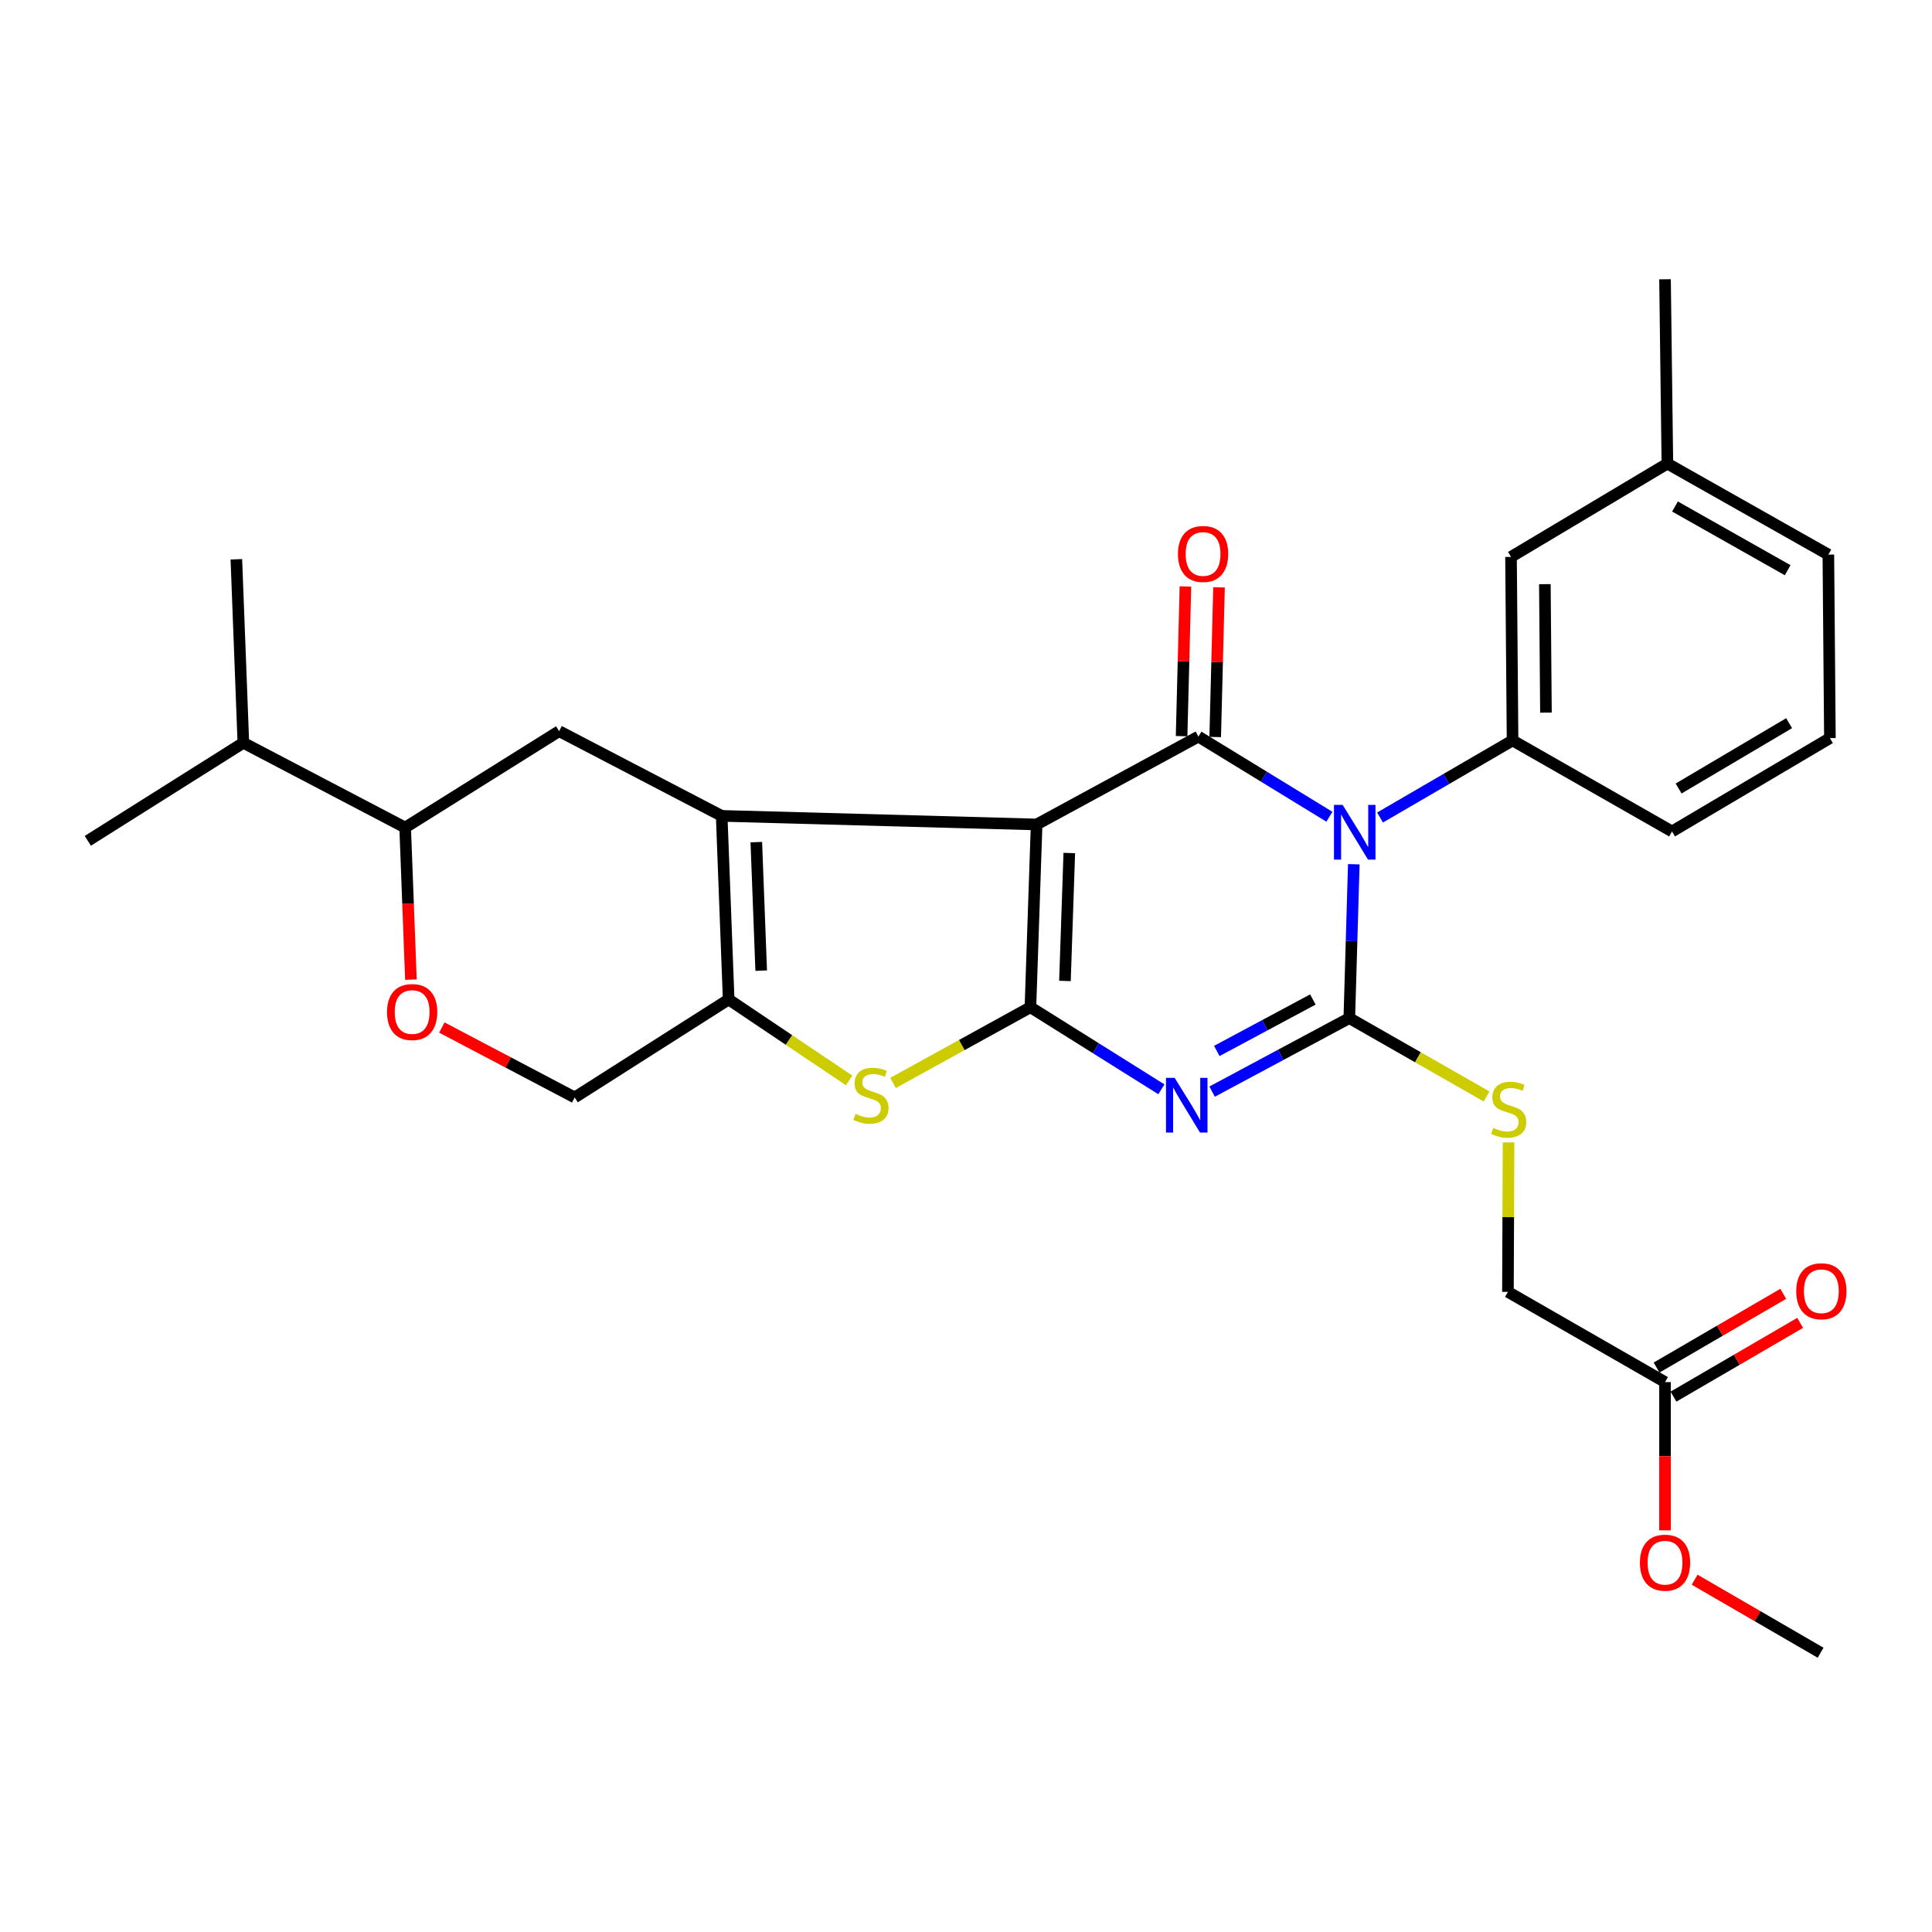 <?xml version='1.0' encoding='iso-8859-1'?>
<svg version='1.1' baseProfile='full'
              xmlns='http://www.w3.org/2000/svg'
                      xmlns:rdkit='http://www.rdkit.org/xml'
                      xmlns:xlink='http://www.w3.org/1999/xlink'
                  xml:space='preserve'
width='1000px' height='1000px' viewBox='0 0 1000 1000'>
<!-- END OF HEADER -->
<rect style='opacity:1.0;fill:#FFFFFF;stroke:none' width='1000' height='1000' x='0' y='0'> </rect>
<path class='bond-1' d='M 536.554,426.742 L 533.345,521.342' style='fill:none;fill-rule:evenodd;stroke:#000000;stroke-width:6px;stroke-linecap:butt;stroke-linejoin:miter;stroke-opacity:1' />
<path class='bond-1' d='M 553.462,441.522 L 551.215,507.742' style='fill:none;fill-rule:evenodd;stroke:#000000;stroke-width:6px;stroke-linecap:butt;stroke-linejoin:miter;stroke-opacity:1' />
<path class='bond-4' d='M 536.554,426.742 L 620.291,381.253' style='fill:none;fill-rule:evenodd;stroke:#000000;stroke-width:6px;stroke-linecap:butt;stroke-linejoin:miter;stroke-opacity:1' />
<path class='bond-5' d='M 536.554,426.742 L 373.537,422.295' style='fill:none;fill-rule:evenodd;stroke:#000000;stroke-width:6px;stroke-linecap:butt;stroke-linejoin:miter;stroke-opacity:1' />
<path class='bond-0' d='M 688.093,422.74 L 654.192,401.997' style='fill:none;fill-rule:evenodd;stroke:#0000FF;stroke-width:6px;stroke-linecap:butt;stroke-linejoin:miter;stroke-opacity:1' />
<path class='bond-0' d='M 654.192,401.997 L 620.291,381.253' style='fill:none;fill-rule:evenodd;stroke:#000000;stroke-width:6px;stroke-linecap:butt;stroke-linejoin:miter;stroke-opacity:1' />
<path class='bond-2' d='M 700.722,447.329 L 699.562,487.148' style='fill:none;fill-rule:evenodd;stroke:#0000FF;stroke-width:6px;stroke-linecap:butt;stroke-linejoin:miter;stroke-opacity:1' />
<path class='bond-2' d='M 699.562,487.148 L 698.401,526.968' style='fill:none;fill-rule:evenodd;stroke:#000000;stroke-width:6px;stroke-linecap:butt;stroke-linejoin:miter;stroke-opacity:1' />
<path class='bond-8' d='M 714.307,423.143 L 748.604,403.199' style='fill:none;fill-rule:evenodd;stroke:#0000FF;stroke-width:6px;stroke-linecap:butt;stroke-linejoin:miter;stroke-opacity:1' />
<path class='bond-8' d='M 748.604,403.199 L 782.901,383.254' style='fill:none;fill-rule:evenodd;stroke:#000000;stroke-width:6px;stroke-linecap:butt;stroke-linejoin:miter;stroke-opacity:1' />
<path class='bond-3' d='M 533.345,521.342 L 567.238,542.583' style='fill:none;fill-rule:evenodd;stroke:#000000;stroke-width:6px;stroke-linecap:butt;stroke-linejoin:miter;stroke-opacity:1' />
<path class='bond-3' d='M 567.238,542.583 L 601.132,563.824' style='fill:none;fill-rule:evenodd;stroke:#0000FF;stroke-width:6px;stroke-linecap:butt;stroke-linejoin:miter;stroke-opacity:1' />
<path class='bond-6' d='M 533.345,521.342 L 497.794,540.931' style='fill:none;fill-rule:evenodd;stroke:#000000;stroke-width:6px;stroke-linecap:butt;stroke-linejoin:miter;stroke-opacity:1' />
<path class='bond-6' d='M 497.794,540.931 L 462.243,560.52' style='fill:none;fill-rule:evenodd;stroke:#CCCC00;stroke-width:6px;stroke-linecap:butt;stroke-linejoin:miter;stroke-opacity:1' />
<path class='bond-10' d='M 698.401,526.968 L 733.924,547.249' style='fill:none;fill-rule:evenodd;stroke:#000000;stroke-width:6px;stroke-linecap:butt;stroke-linejoin:miter;stroke-opacity:1' />
<path class='bond-10' d='M 733.924,547.249 L 769.446,567.53' style='fill:none;fill-rule:evenodd;stroke:#CCCC00;stroke-width:6px;stroke-linecap:butt;stroke-linejoin:miter;stroke-opacity:1' />
<path class='bond-30' d='M 698.401,526.968 L 662.893,545.993' style='fill:none;fill-rule:evenodd;stroke:#000000;stroke-width:6px;stroke-linecap:butt;stroke-linejoin:miter;stroke-opacity:1' />
<path class='bond-30' d='M 662.893,545.993 L 627.386,565.017' style='fill:none;fill-rule:evenodd;stroke:#0000FF;stroke-width:6px;stroke-linecap:butt;stroke-linejoin:miter;stroke-opacity:1' />
<path class='bond-30' d='M 679.532,517.339 L 654.677,530.656' style='fill:none;fill-rule:evenodd;stroke:#000000;stroke-width:6px;stroke-linecap:butt;stroke-linejoin:miter;stroke-opacity:1' />
<path class='bond-30' d='M 654.677,530.656 L 629.821,543.974' style='fill:none;fill-rule:evenodd;stroke:#0000FF;stroke-width:6px;stroke-linecap:butt;stroke-linejoin:miter;stroke-opacity:1' />
<path class='bond-13' d='M 628.987,381.476 L 629.977,342.738' style='fill:none;fill-rule:evenodd;stroke:#000000;stroke-width:6px;stroke-linecap:butt;stroke-linejoin:miter;stroke-opacity:1' />
<path class='bond-13' d='M 629.977,342.738 L 630.966,304' style='fill:none;fill-rule:evenodd;stroke:#FF0000;stroke-width:6px;stroke-linecap:butt;stroke-linejoin:miter;stroke-opacity:1' />
<path class='bond-13' d='M 611.594,381.031 L 612.584,342.294' style='fill:none;fill-rule:evenodd;stroke:#000000;stroke-width:6px;stroke-linecap:butt;stroke-linejoin:miter;stroke-opacity:1' />
<path class='bond-13' d='M 612.584,342.294 L 613.573,303.556' style='fill:none;fill-rule:evenodd;stroke:#FF0000;stroke-width:6px;stroke-linecap:butt;stroke-linejoin:miter;stroke-opacity:1' />
<path class='bond-7' d='M 373.537,422.295 L 377.152,517.312' style='fill:none;fill-rule:evenodd;stroke:#000000;stroke-width:6px;stroke-linecap:butt;stroke-linejoin:miter;stroke-opacity:1' />
<path class='bond-7' d='M 391.466,435.886 L 393.996,502.398' style='fill:none;fill-rule:evenodd;stroke:#000000;stroke-width:6px;stroke-linecap:butt;stroke-linejoin:miter;stroke-opacity:1' />
<path class='bond-9' d='M 373.537,422.295 L 289.395,378.441' style='fill:none;fill-rule:evenodd;stroke:#000000;stroke-width:6px;stroke-linecap:butt;stroke-linejoin:miter;stroke-opacity:1' />
<path class='bond-29' d='M 439.509,559.226 L 408.331,538.269' style='fill:none;fill-rule:evenodd;stroke:#CCCC00;stroke-width:6px;stroke-linecap:butt;stroke-linejoin:miter;stroke-opacity:1' />
<path class='bond-29' d='M 408.331,538.269 L 377.152,517.312' style='fill:none;fill-rule:evenodd;stroke:#000000;stroke-width:6px;stroke-linecap:butt;stroke-linejoin:miter;stroke-opacity:1' />
<path class='bond-14' d='M 377.152,517.312 L 297.456,568.039' style='fill:none;fill-rule:evenodd;stroke:#000000;stroke-width:6px;stroke-linecap:butt;stroke-linejoin:miter;stroke-opacity:1' />
<path class='bond-16' d='M 782.901,383.254 L 782.099,288.257' style='fill:none;fill-rule:evenodd;stroke:#000000;stroke-width:6px;stroke-linecap:butt;stroke-linejoin:miter;stroke-opacity:1' />
<path class='bond-16' d='M 800.179,368.858 L 799.618,302.36' style='fill:none;fill-rule:evenodd;stroke:#000000;stroke-width:6px;stroke-linecap:butt;stroke-linejoin:miter;stroke-opacity:1' />
<path class='bond-21' d='M 782.901,383.254 L 865.439,430.357' style='fill:none;fill-rule:evenodd;stroke:#000000;stroke-width:6px;stroke-linecap:butt;stroke-linejoin:miter;stroke-opacity:1' />
<path class='bond-12' d='M 289.395,378.441 L 209.709,428.346' style='fill:none;fill-rule:evenodd;stroke:#000000;stroke-width:6px;stroke-linecap:butt;stroke-linejoin:miter;stroke-opacity:1' />
<path class='bond-18' d='M 780.828,591.315 L 780.666,629.993' style='fill:none;fill-rule:evenodd;stroke:#CCCC00;stroke-width:6px;stroke-linecap:butt;stroke-linejoin:miter;stroke-opacity:1' />
<path class='bond-18' d='M 780.666,629.993 L 780.504,668.671' style='fill:none;fill-rule:evenodd;stroke:#000000;stroke-width:6px;stroke-linecap:butt;stroke-linejoin:miter;stroke-opacity:1' />
<path class='bond-11' d='M 212.691,507.043 L 211.2,467.694' style='fill:none;fill-rule:evenodd;stroke:#FF0000;stroke-width:6px;stroke-linecap:butt;stroke-linejoin:miter;stroke-opacity:1' />
<path class='bond-11' d='M 211.2,467.694 L 209.709,428.346' style='fill:none;fill-rule:evenodd;stroke:#000000;stroke-width:6px;stroke-linecap:butt;stroke-linejoin:miter;stroke-opacity:1' />
<path class='bond-31' d='M 228.701,531.844 L 263.079,549.941' style='fill:none;fill-rule:evenodd;stroke:#FF0000;stroke-width:6px;stroke-linecap:butt;stroke-linejoin:miter;stroke-opacity:1' />
<path class='bond-31' d='M 263.079,549.941 L 297.456,568.039' style='fill:none;fill-rule:evenodd;stroke:#000000;stroke-width:6px;stroke-linecap:butt;stroke-linejoin:miter;stroke-opacity:1' />
<path class='bond-19' d='M 209.709,428.346 L 125.963,384.472' style='fill:none;fill-rule:evenodd;stroke:#000000;stroke-width:6px;stroke-linecap:butt;stroke-linejoin:miter;stroke-opacity:1' />
<path class='bond-15' d='M 861.815,715.368 L 780.504,668.671' style='fill:none;fill-rule:evenodd;stroke:#000000;stroke-width:6px;stroke-linecap:butt;stroke-linejoin:miter;stroke-opacity:1' />
<path class='bond-17' d='M 866.191,722.886 L 898.978,703.8' style='fill:none;fill-rule:evenodd;stroke:#000000;stroke-width:6px;stroke-linecap:butt;stroke-linejoin:miter;stroke-opacity:1' />
<path class='bond-17' d='M 898.978,703.8 L 931.764,684.714' style='fill:none;fill-rule:evenodd;stroke:#FF0000;stroke-width:6px;stroke-linecap:butt;stroke-linejoin:miter;stroke-opacity:1' />
<path class='bond-17' d='M 857.438,707.85 L 890.225,688.763' style='fill:none;fill-rule:evenodd;stroke:#000000;stroke-width:6px;stroke-linecap:butt;stroke-linejoin:miter;stroke-opacity:1' />
<path class='bond-17' d='M 890.225,688.763 L 923.011,669.677' style='fill:none;fill-rule:evenodd;stroke:#FF0000;stroke-width:6px;stroke-linecap:butt;stroke-linejoin:miter;stroke-opacity:1' />
<path class='bond-22' d='M 861.815,715.368 L 861.815,753.737' style='fill:none;fill-rule:evenodd;stroke:#000000;stroke-width:6px;stroke-linecap:butt;stroke-linejoin:miter;stroke-opacity:1' />
<path class='bond-22' d='M 861.815,753.737 L 861.815,792.106' style='fill:none;fill-rule:evenodd;stroke:#FF0000;stroke-width:6px;stroke-linecap:butt;stroke-linejoin:miter;stroke-opacity:1' />
<path class='bond-20' d='M 782.099,288.257 L 863.032,239.956' style='fill:none;fill-rule:evenodd;stroke:#000000;stroke-width:6px;stroke-linecap:butt;stroke-linejoin:miter;stroke-opacity:1' />
<path class='bond-25' d='M 125.963,384.472 L 122.338,289.485' style='fill:none;fill-rule:evenodd;stroke:#000000;stroke-width:6px;stroke-linecap:butt;stroke-linejoin:miter;stroke-opacity:1' />
<path class='bond-26' d='M 125.963,384.472 L 45.455,435.209' style='fill:none;fill-rule:evenodd;stroke:#000000;stroke-width:6px;stroke-linecap:butt;stroke-linejoin:miter;stroke-opacity:1' />
<path class='bond-27' d='M 863.032,239.956 L 861.815,144.553' style='fill:none;fill-rule:evenodd;stroke:#000000;stroke-width:6px;stroke-linecap:butt;stroke-linejoin:miter;stroke-opacity:1' />
<path class='bond-32' d='M 863.032,239.956 L 946.353,287.058' style='fill:none;fill-rule:evenodd;stroke:#000000;stroke-width:6px;stroke-linecap:butt;stroke-linejoin:miter;stroke-opacity:1' />
<path class='bond-32' d='M 866.968,262.167 L 925.293,295.139' style='fill:none;fill-rule:evenodd;stroke:#000000;stroke-width:6px;stroke-linecap:butt;stroke-linejoin:miter;stroke-opacity:1' />
<path class='bond-23' d='M 865.439,430.357 L 947.156,382.046' style='fill:none;fill-rule:evenodd;stroke:#000000;stroke-width:6px;stroke-linecap:butt;stroke-linejoin:miter;stroke-opacity:1' />
<path class='bond-23' d='M 868.842,408.133 L 926.044,374.315' style='fill:none;fill-rule:evenodd;stroke:#000000;stroke-width:6px;stroke-linecap:butt;stroke-linejoin:miter;stroke-opacity:1' />
<path class='bond-28' d='M 877.141,817.648 L 909.737,836.547' style='fill:none;fill-rule:evenodd;stroke:#FF0000;stroke-width:6px;stroke-linecap:butt;stroke-linejoin:miter;stroke-opacity:1' />
<path class='bond-28' d='M 909.737,836.547 L 942.332,855.447' style='fill:none;fill-rule:evenodd;stroke:#000000;stroke-width:6px;stroke-linecap:butt;stroke-linejoin:miter;stroke-opacity:1' />
<path class='bond-24' d='M 947.156,382.046 L 946.353,287.058' style='fill:none;fill-rule:evenodd;stroke:#000000;stroke-width:6px;stroke-linecap:butt;stroke-linejoin:miter;stroke-opacity:1' />
<path  class='atom-1' d='M 694.945 416.603
L 704.225 431.603
Q 705.145 433.083, 706.625 435.763
Q 708.105 438.443, 708.185 438.603
L 708.185 416.603
L 711.945 416.603
L 711.945 444.923
L 708.065 444.923
L 698.105 428.523
Q 696.945 426.603, 695.705 424.403
Q 694.505 422.203, 694.145 421.523
L 694.145 444.923
L 690.465 444.923
L 690.465 416.603
L 694.945 416.603
' fill='#0000FF'/>
<path  class='atom-4' d='M 607.999 557.89
L 617.279 572.89
Q 618.199 574.37, 619.679 577.05
Q 621.159 579.73, 621.239 579.89
L 621.239 557.89
L 624.999 557.89
L 624.999 586.21
L 621.119 586.21
L 611.159 569.81
Q 609.999 567.89, 608.759 565.69
Q 607.559 563.49, 607.199 562.81
L 607.199 586.21
L 603.519 586.21
L 603.519 557.89
L 607.999 557.89
' fill='#0000FF'/>
<path  class='atom-7' d='M 442.807 576.541
Q 443.127 576.661, 444.447 577.221
Q 445.767 577.781, 447.207 578.141
Q 448.687 578.461, 450.127 578.461
Q 452.807 578.461, 454.367 577.181
Q 455.927 575.861, 455.927 573.581
Q 455.927 572.021, 455.127 571.061
Q 454.367 570.101, 453.167 569.581
Q 451.967 569.061, 449.967 568.461
Q 447.447 567.701, 445.927 566.981
Q 444.447 566.261, 443.367 564.741
Q 442.327 563.221, 442.327 560.661
Q 442.327 557.101, 444.727 554.901
Q 447.167 552.701, 451.967 552.701
Q 455.247 552.701, 458.967 554.261
L 458.047 557.341
Q 454.647 555.941, 452.087 555.941
Q 449.327 555.941, 447.807 557.101
Q 446.287 558.221, 446.327 560.181
Q 446.327 561.701, 447.087 562.621
Q 447.887 563.541, 449.007 564.061
Q 450.167 564.581, 452.087 565.181
Q 454.647 565.981, 456.167 566.781
Q 457.687 567.581, 458.767 569.221
Q 459.887 570.821, 459.887 573.581
Q 459.887 577.501, 457.247 579.621
Q 454.647 581.701, 450.287 581.701
Q 447.767 581.701, 445.847 581.141
Q 443.967 580.621, 441.727 579.701
L 442.807 576.541
' fill='#CCCC00'/>
<path  class='atom-11' d='M 772.901 583.79
Q 773.221 583.91, 774.541 584.47
Q 775.861 585.03, 777.301 585.39
Q 778.781 585.71, 780.221 585.71
Q 782.901 585.71, 784.461 584.43
Q 786.021 583.11, 786.021 580.83
Q 786.021 579.27, 785.221 578.31
Q 784.461 577.35, 783.261 576.83
Q 782.061 576.31, 780.061 575.71
Q 777.541 574.95, 776.021 574.23
Q 774.541 573.51, 773.461 571.99
Q 772.421 570.47, 772.421 567.91
Q 772.421 564.35, 774.821 562.15
Q 777.261 559.95, 782.061 559.95
Q 785.341 559.95, 789.061 561.51
L 788.141 564.59
Q 784.741 563.19, 782.181 563.19
Q 779.421 563.19, 777.901 564.35
Q 776.381 565.47, 776.421 567.43
Q 776.421 568.95, 777.181 569.87
Q 777.981 570.79, 779.101 571.31
Q 780.261 571.83, 782.181 572.43
Q 784.741 573.23, 786.261 574.03
Q 787.781 574.83, 788.861 576.47
Q 789.981 578.07, 789.981 580.83
Q 789.981 584.75, 787.341 586.87
Q 784.741 588.95, 780.381 588.95
Q 777.861 588.95, 775.941 588.39
Q 774.061 587.87, 771.821 586.95
L 772.901 583.79
' fill='#CCCC00'/>
<path  class='atom-12' d='M 200.324 523.829
Q 200.324 517.029, 203.684 513.229
Q 207.044 509.429, 213.324 509.429
Q 219.604 509.429, 222.964 513.229
Q 226.324 517.029, 226.324 523.829
Q 226.324 530.709, 222.924 534.629
Q 219.524 538.509, 213.324 538.509
Q 207.084 538.509, 203.684 534.629
Q 200.324 530.749, 200.324 523.829
M 213.324 535.309
Q 217.644 535.309, 219.964 532.429
Q 222.324 529.509, 222.324 523.829
Q 222.324 518.269, 219.964 515.469
Q 217.644 512.629, 213.324 512.629
Q 209.004 512.629, 206.644 515.429
Q 204.324 518.229, 204.324 523.829
Q 204.324 529.549, 206.644 532.429
Q 209.004 535.309, 213.324 535.309
' fill='#FF0000'/>
<path  class='atom-14' d='M 609.707 286.732
Q 609.707 279.932, 613.067 276.132
Q 616.427 272.332, 622.707 272.332
Q 628.987 272.332, 632.347 276.132
Q 635.707 279.932, 635.707 286.732
Q 635.707 293.612, 632.307 297.532
Q 628.907 301.412, 622.707 301.412
Q 616.467 301.412, 613.067 297.532
Q 609.707 293.652, 609.707 286.732
M 622.707 298.212
Q 627.027 298.212, 629.347 295.332
Q 631.707 292.412, 631.707 286.732
Q 631.707 281.172, 629.347 278.372
Q 627.027 275.532, 622.707 275.532
Q 618.387 275.532, 616.027 278.332
Q 613.707 281.132, 613.707 286.732
Q 613.707 292.452, 616.027 295.332
Q 618.387 298.212, 622.707 298.212
' fill='#FF0000'/>
<path  class='atom-18' d='M 929.729 668.345
Q 929.729 661.545, 933.089 657.745
Q 936.449 653.945, 942.729 653.945
Q 949.009 653.945, 952.369 657.745
Q 955.729 661.545, 955.729 668.345
Q 955.729 675.225, 952.329 679.145
Q 948.929 683.025, 942.729 683.025
Q 936.489 683.025, 933.089 679.145
Q 929.729 675.265, 929.729 668.345
M 942.729 679.825
Q 947.049 679.825, 949.369 676.945
Q 951.729 674.025, 951.729 668.345
Q 951.729 662.785, 949.369 659.985
Q 947.049 657.145, 942.729 657.145
Q 938.409 657.145, 936.049 659.945
Q 933.729 662.745, 933.729 668.345
Q 933.729 674.065, 936.049 676.945
Q 938.409 679.825, 942.729 679.825
' fill='#FF0000'/>
<path  class='atom-23' d='M 848.815 808.841
Q 848.815 802.041, 852.175 798.241
Q 855.535 794.441, 861.815 794.441
Q 868.095 794.441, 871.455 798.241
Q 874.815 802.041, 874.815 808.841
Q 874.815 815.721, 871.415 819.641
Q 868.015 823.521, 861.815 823.521
Q 855.575 823.521, 852.175 819.641
Q 848.815 815.761, 848.815 808.841
M 861.815 820.321
Q 866.135 820.321, 868.455 817.441
Q 870.815 814.521, 870.815 808.841
Q 870.815 803.281, 868.455 800.481
Q 866.135 797.641, 861.815 797.641
Q 857.495 797.641, 855.135 800.441
Q 852.815 803.241, 852.815 808.841
Q 852.815 814.561, 855.135 817.441
Q 857.495 820.321, 861.815 820.321
' fill='#FF0000'/>
</svg>
